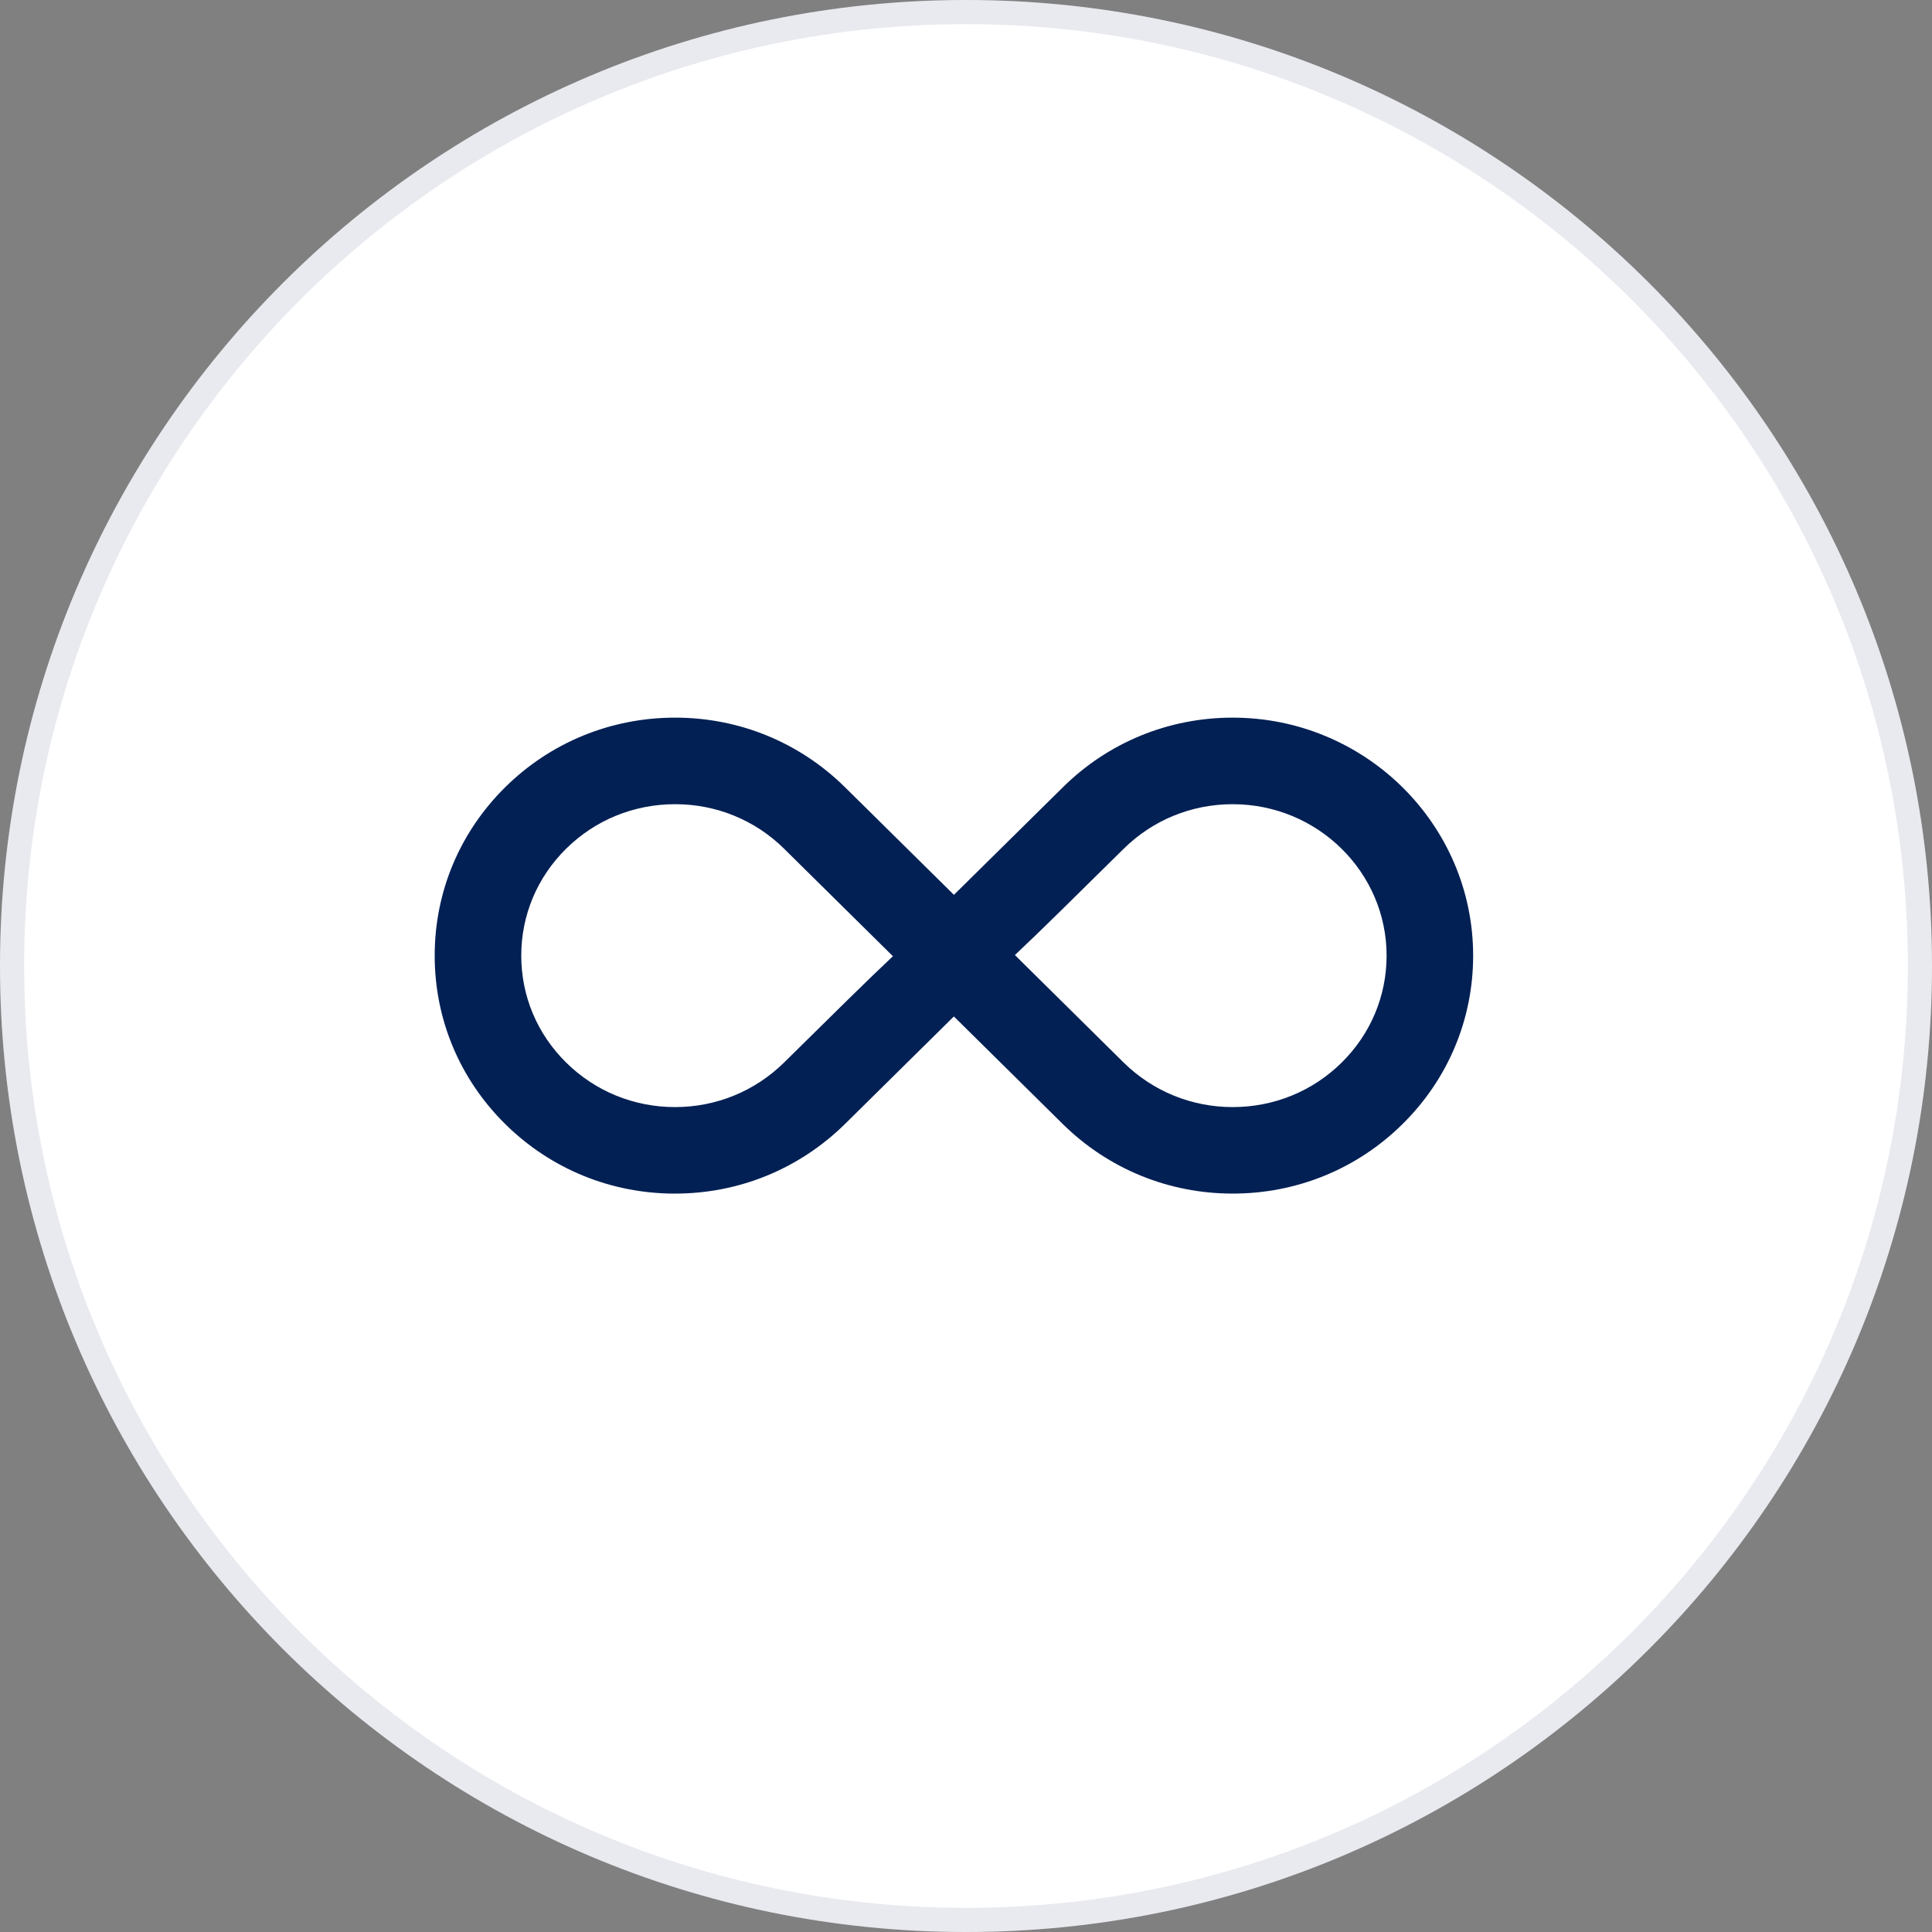 <svg xmlns="http://www.w3.org/2000/svg" width="80" height="80" viewBox="0 0 80 80" fill="none"><rect x="0" y="0" width="80" height="80" fill="#808080" stroke="none"/><g clip-path="url(#clip0_192_4881)"><path d="M40 80C62.091 80 80 62.091 80 40C80 17.909 62.091 0 40 0C17.909 0 0 17.909 0 40C0 62.091 17.909 80 40 80Z" fill="#fff"></path><path d="M79.5 40C79.5 61.815 61.815 79.5 40 79.5C18.185 79.5 0.5 61.815 0.5 40C0.5 18.185 18.185 0.5 40 0.5C61.815 0.5 79.5 18.185 79.5 40Z" stroke="#022054" stroke-opacity="0.09"></path><g clip-path="url(#clip1_192_4881)"><path d="M27.951 49.425C25.298 49.425 22.802 48.404 20.922 46.546C19.036 44.685 17.998 42.205 18 39.571C17.998 36.935 19.036 34.458 20.922 32.594C22.803 30.738 25.3 29.716 27.956 29.716H27.959C30.609 29.716 33.103 30.738 34.986 32.594L39.5 37.053C41.197 35.378 44.014 32.597 44.014 32.597C45.893 30.74 48.388 29.716 51.041 29.716H51.044C56.534 29.716 61 34.138 61 39.571C61 42.207 59.961 44.685 58.075 46.546C56.196 48.403 53.7 49.424 51.044 49.424C51.043 49.424 51.041 49.424 51.041 49.424C48.392 49.424 45.897 48.403 44.011 46.548L39.498 42.089C37.803 43.763 34.986 46.545 34.986 46.545C33.096 48.402 30.601 49.424 27.956 49.424C27.956 49.425 27.952 49.425 27.951 49.425ZM42.025 39.547L46.527 43.997C47.736 45.186 49.34 45.842 51.041 45.842H51.044C52.75 45.842 54.354 45.187 55.558 43.997C56.755 42.814 57.416 41.242 57.416 39.571C57.416 36.113 54.557 33.3 51.042 33.3C49.338 33.3 47.736 33.956 46.529 35.146C44.459 37.191 43.036 38.596 42.025 39.547ZM27.959 33.3H27.956C26.247 33.3 24.645 33.954 23.442 35.144C22.241 36.328 21.584 37.9 21.584 39.571C21.584 41.242 22.241 42.814 23.442 43.997C24.645 45.187 26.248 45.842 27.952 45.842H27.954C29.654 45.842 31.259 45.186 32.47 43.994C34.541 41.95 35.962 40.545 36.974 39.595L32.468 35.144C31.263 33.954 29.659 33.3 27.959 33.3Z" fill="#022054"></path></g></g><defs><clipPath id="clip0_192_4881"><rect width="80" height="80" fill="white"></rect></clipPath><clipPath id="clip1_192_4881"><rect width="43" height="43" fill="white" transform="translate(18 18)"></rect></clipPath></defs></svg>